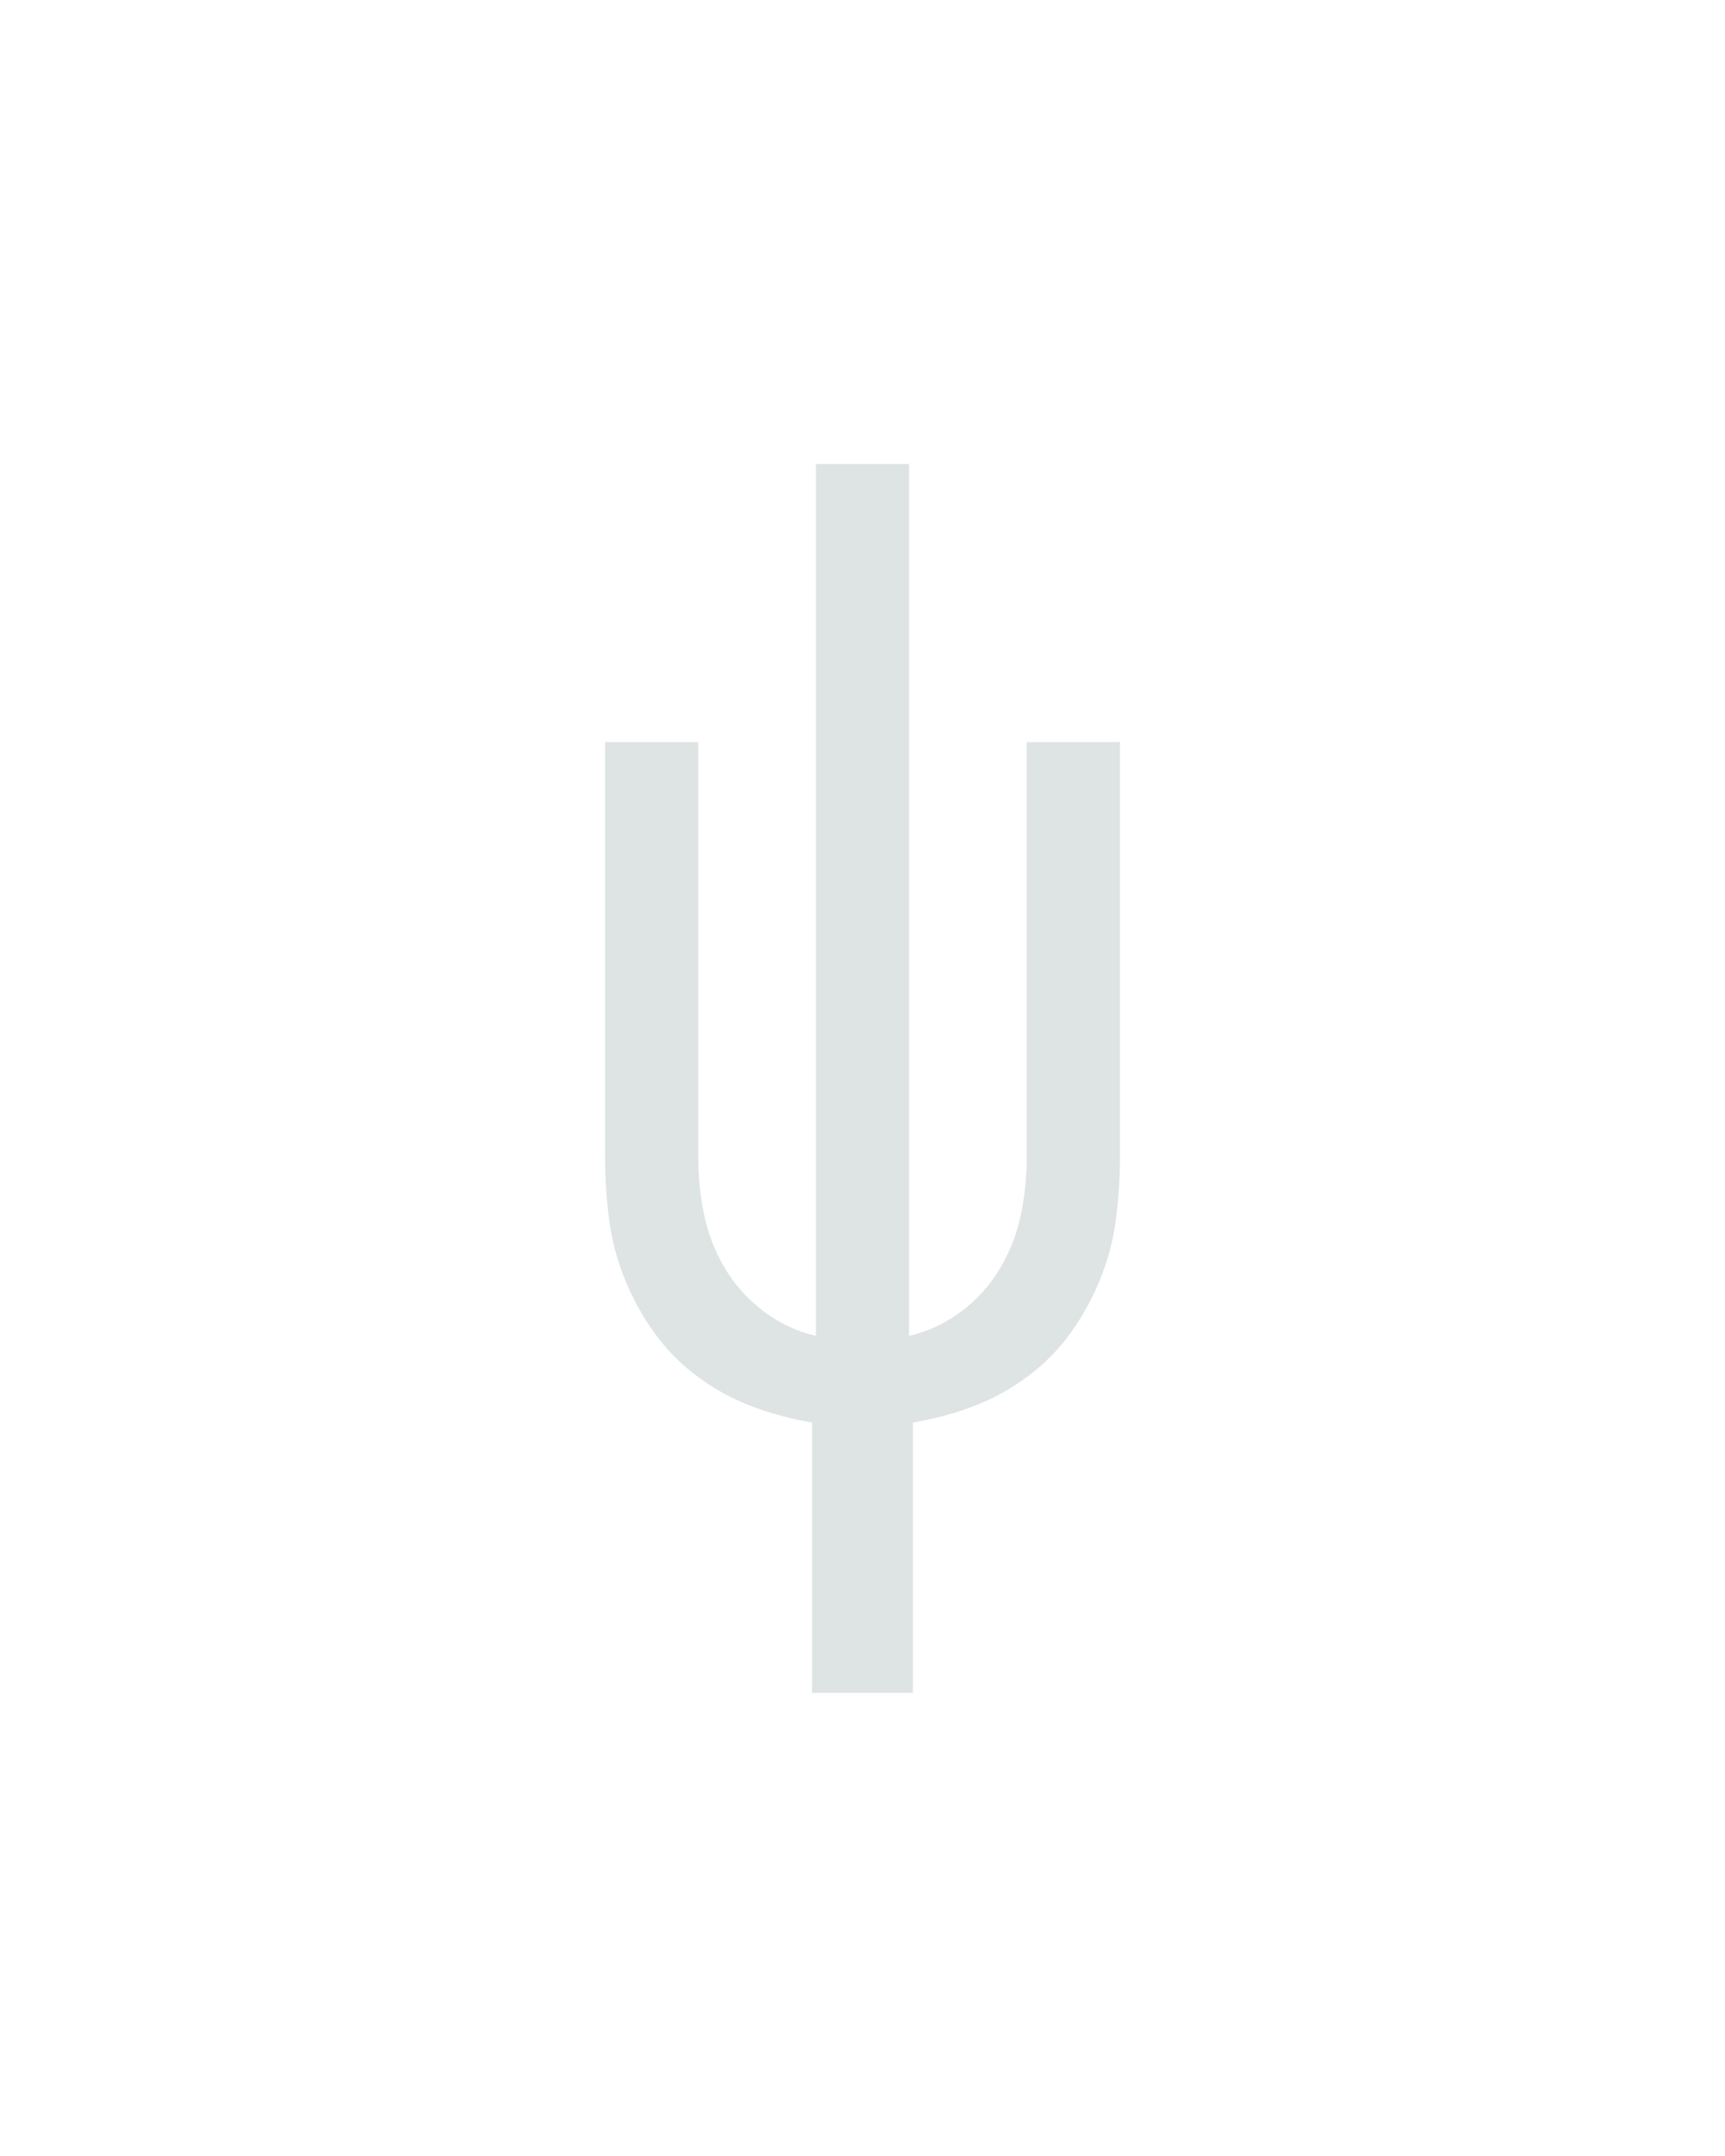 <?xml version="1.0" encoding="UTF-8" standalone="no"?>
<svg height="160" viewBox="0 0 128 160" width="128" xmlns="http://www.w3.org/2000/svg">
<defs>
<path d="M 211 215 L 211 6 Q 187 2 164.5 -6.5 Q 142 -15 122.5 -29.5 Q 103 -44 89 -63.5 Q 75 -83 66 -105.5 Q 57 -128 54 -152 Q 51 -176 51 -200 L 51 -520 L 123 -520 L 123 -200 Q 123 -177 127.5 -155 Q 132 -133 143.5 -113.5 Q 155 -94 173.5 -80 Q 192 -66 214 -61 L 214 -735 L 286 -735 L 286 -61 Q 308 -66 326.5 -80 Q 345 -94 356.5 -113.5 Q 368 -133 372.5 -155 Q 377 -177 377 -200 L 377 -520 L 449 -520 L 449 -200 Q 449 -176 446 -152 Q 443 -128 434 -105.5 Q 425 -83 411 -63.5 Q 397 -44 377.5 -29.5 Q 358 -15 335.5 -6.5 Q 313 2 289 6 L 289 215 Z " id="path1"/>
</defs>
<g>
<g data-source-text="ψ" fill="#dee4e3" transform="translate(40 104.992) rotate(0) scale(0.096)">
<use href="#path1" transform="translate(0 0)"/>
</g>
</g>
</svg>